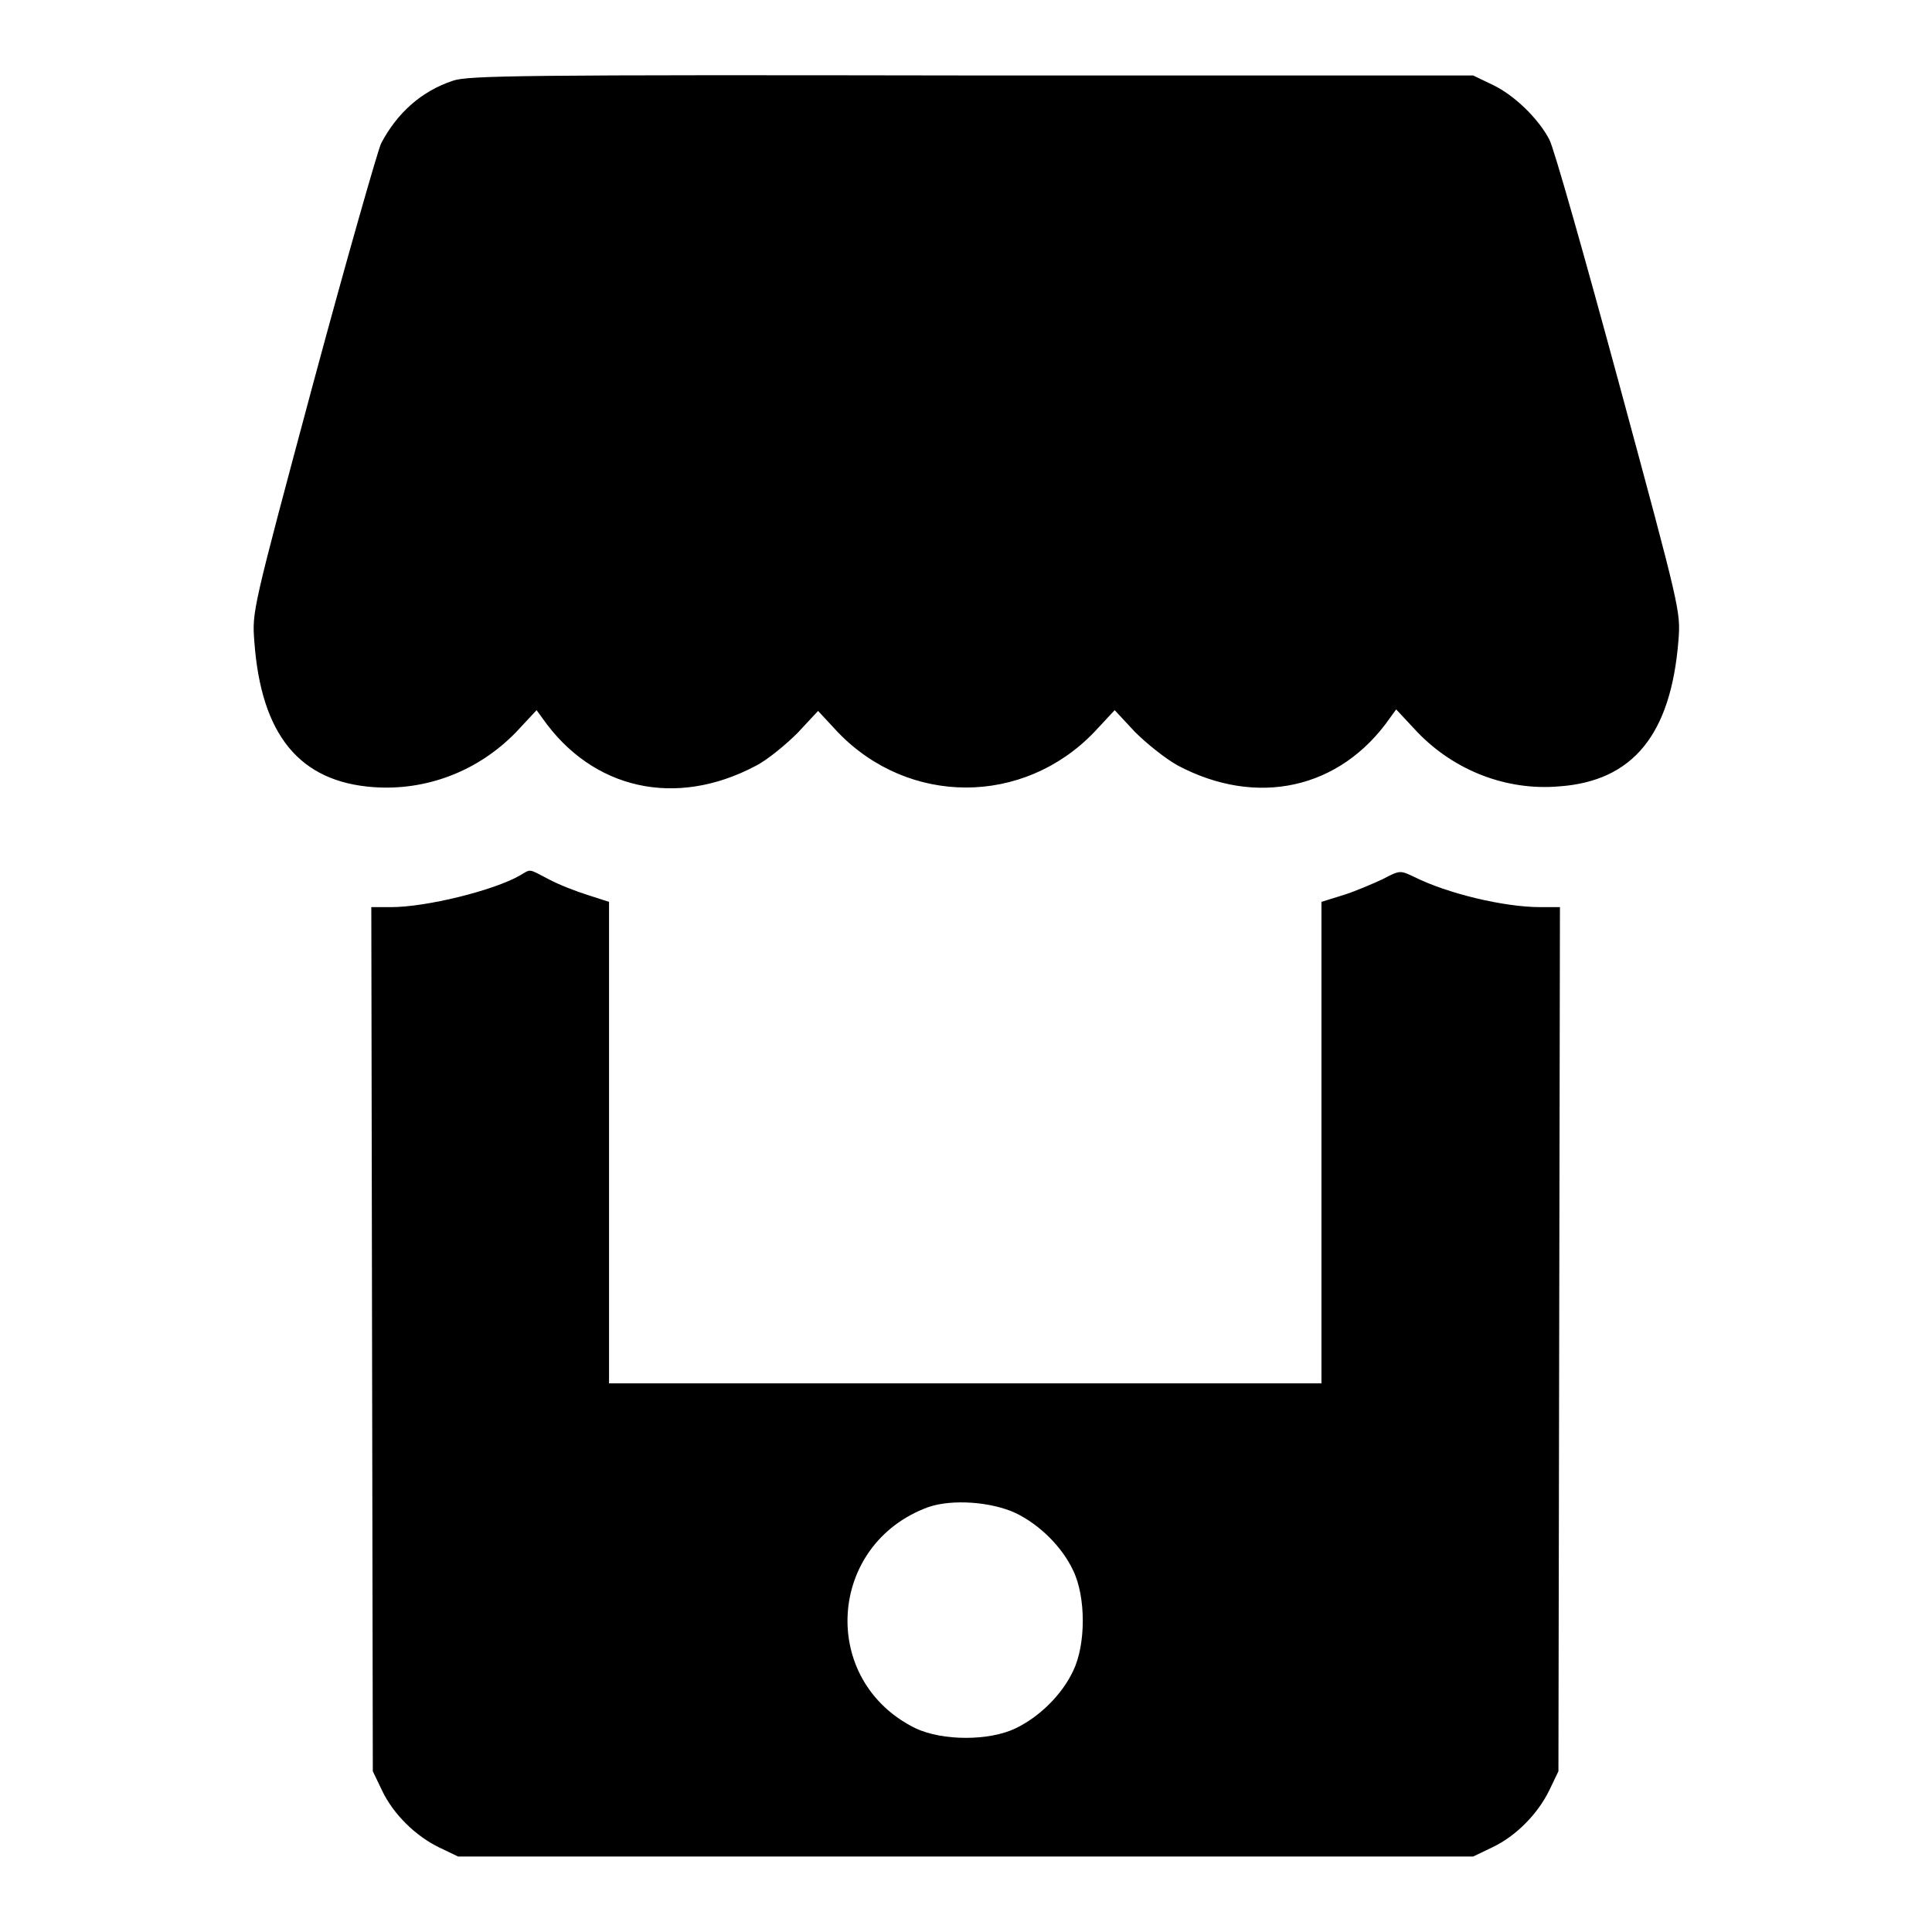 <?xml version="1.0" encoding="utf-8"?>
<!-- Svg Vector Icons : http://www.onlinewebfonts.com/icon -->
<!DOCTYPE svg PUBLIC "-//W3C//DTD SVG 1.1//EN" "http://www.w3.org/Graphics/SVG/1.1/DTD/svg11.dtd">
<svg version="1.1" xmlns="http://www.w3.org/2000/svg" xmlns:xlink="http://www.w3.org/1999/xlink" x="0px" y="0px" viewBox="0 0 256 256" enable-background="new 0 0 256 256" xml:space="preserve">
<g><g><g><path fill="#000000" d="M60,10.7c-4.2,1.4-7.4,4.3-9.5,8.3c-0.4,0.8-4.5,15.1-9,31.8C33.4,81,33.4,81,33.7,85c0.9,12.4,6,18.6,15.8,19.3c7,0.5,13.8-2.1,18.8-7.2l2.8-3l0.8,1.1c6.6,9.4,17.6,11.9,28.2,6.3c1.6-0.8,4.1-2.9,5.6-4.4l2.7-2.9L111,97c9.4,9.8,24.6,9.8,34,0l2.7-2.9l2.7,2.9c1.5,1.5,4,3.5,5.6,4.4c10.5,5.6,21.6,3.2,28.2-6.3L185,94l2.8,3c4.9,5.1,11.8,7.8,18.8,7.2c9.8-0.7,14.8-6.9,15.8-19.3c0.3-3.9,0.3-3.9-7.9-34.2c-4.5-16.6-8.6-31.1-9.2-32.2c-1.4-2.7-4.6-5.9-7.6-7.3l-2.5-1.2L128.7,10C69.2,9.9,62,10,60,10.7z"/><path fill="#000000" d="M68.9,116c-3.5,2-12.4,4.2-17.1,4.2h-2.6l0.1,57.2l0.1,57.3l1.2,2.5c1.5,3.2,4.5,6.1,7.6,7.6l2.5,1.2H128h67.2l2.5-1.2c3.2-1.5,6.1-4.5,7.6-7.6l1.2-2.5l0.1-57.3l0.1-57.2h-2.6c-4.8,0-12.3-1.8-16.7-4c-1.9-0.9-1.9-0.9-4.2,0.3c-1.3,0.6-3.6,1.6-5.2,2.1l-2.9,0.9v31.9v31.9H128H80.7v-31.9v-31.9l-2.8-0.9c-1.6-0.5-3.9-1.4-5.2-2.1C70,115.1,70.4,115.1,68.9,116z M134.6,200.5c3.1,1.5,6.1,4.4,7.6,7.6c1.7,3.5,1.7,9.8,0,13.3c-1.5,3.2-4.5,6.1-7.6,7.6c-3.5,1.7-9.7,1.7-13.3,0c-12.8-6.3-11.7-24.4,1.7-29.3C126.2,198.6,131.4,199,134.6,200.5z"/></g></g></g>
</svg>